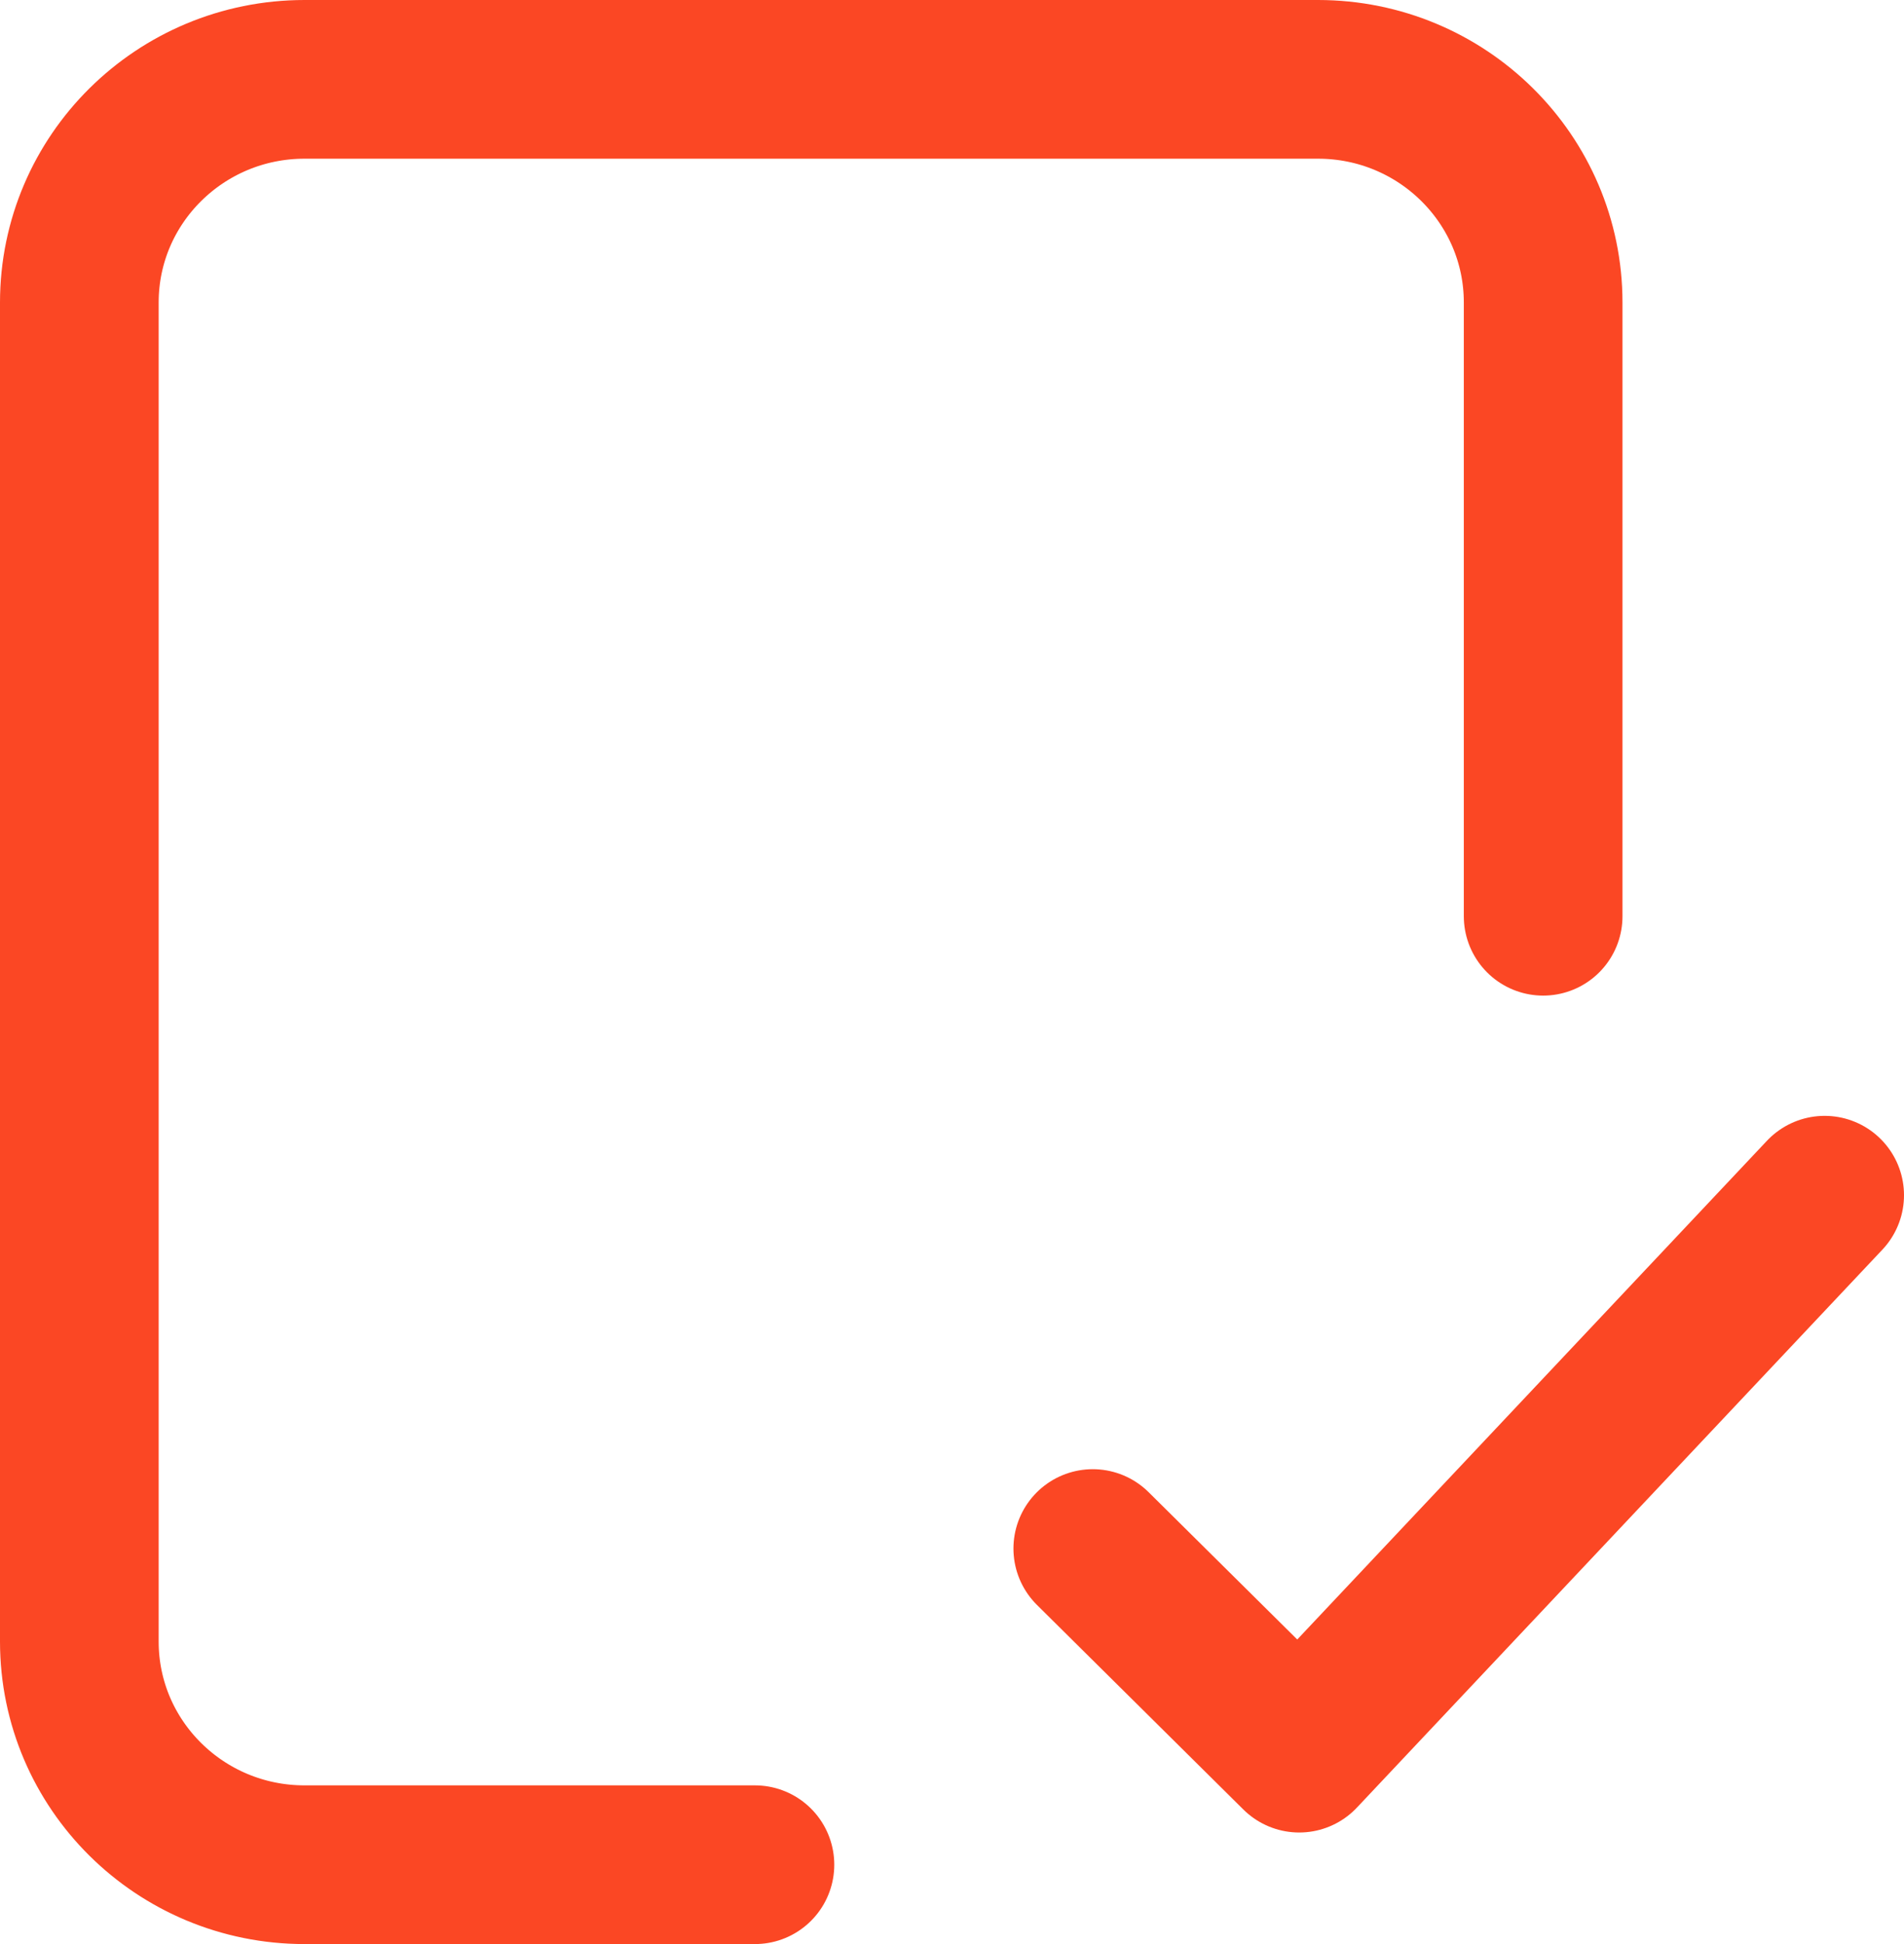 <?xml version="1.0" encoding="UTF-8"?> <svg xmlns="http://www.w3.org/2000/svg" width="48" height="49" viewBox="0 0 48 49" fill="none"><path d="M19.032 47H7.677C4.542 47 2 44.482 2 41.375L2 7.625C2 4.518 4.542 2 7.678 2H33.226C36.361 2 38.903 4.518 38.903 7.625V23.094M27.549 39.031L32.753 44.188L46 30.125" stroke="#FB4724" stroke-width="4" stroke-linecap="round" stroke-linejoin="round"></path></svg> 